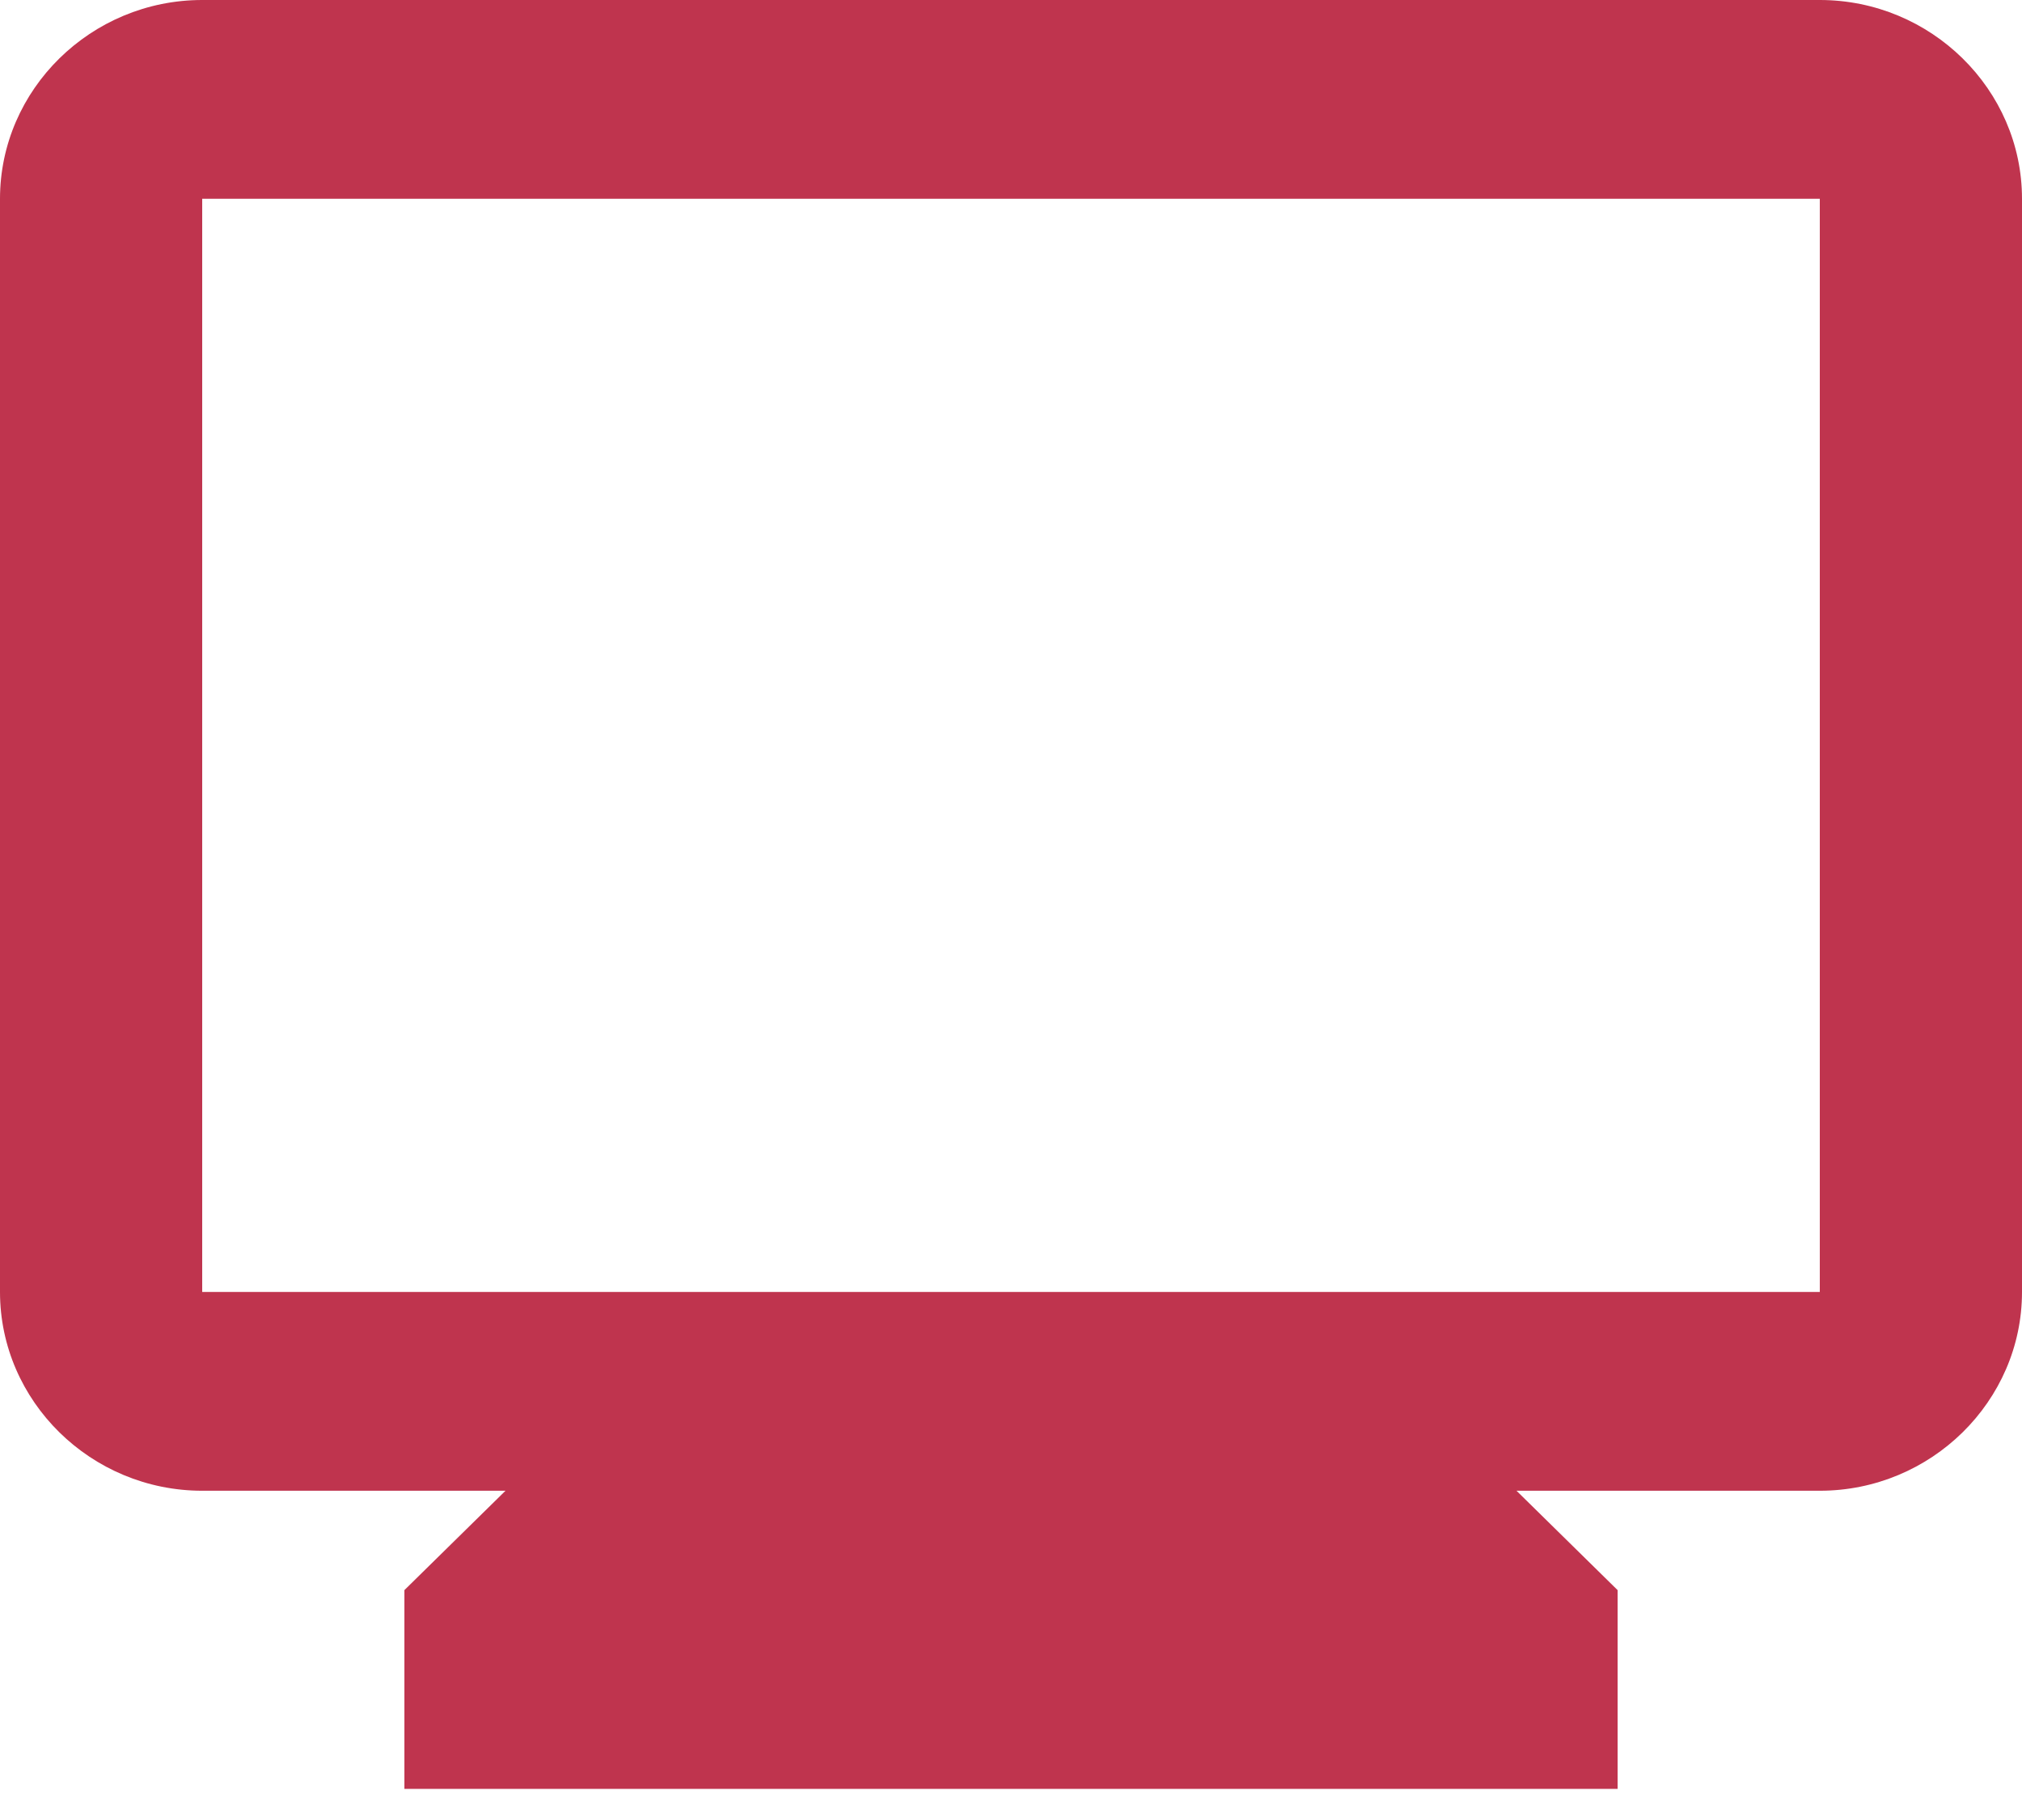 <?xml version="1.0" encoding="UTF-8"?> <svg xmlns="http://www.w3.org/2000/svg" width="50" height="45" viewBox="0 0 50 45" fill="none"> <path d="M45 0H5C2.25 0 0 2.212 0 4.915V31.944C0 34.647 2.25 36.859 5 36.859H12.5L10 39.316V44.231H40V39.316L37.5 36.859H45C47.75 36.859 50 34.647 50 31.944V4.915C50 2.212 47.75 0 45 0ZM45 31.944H5V4.915H45V31.944Z" fill="#BF344E"></path> </svg> 